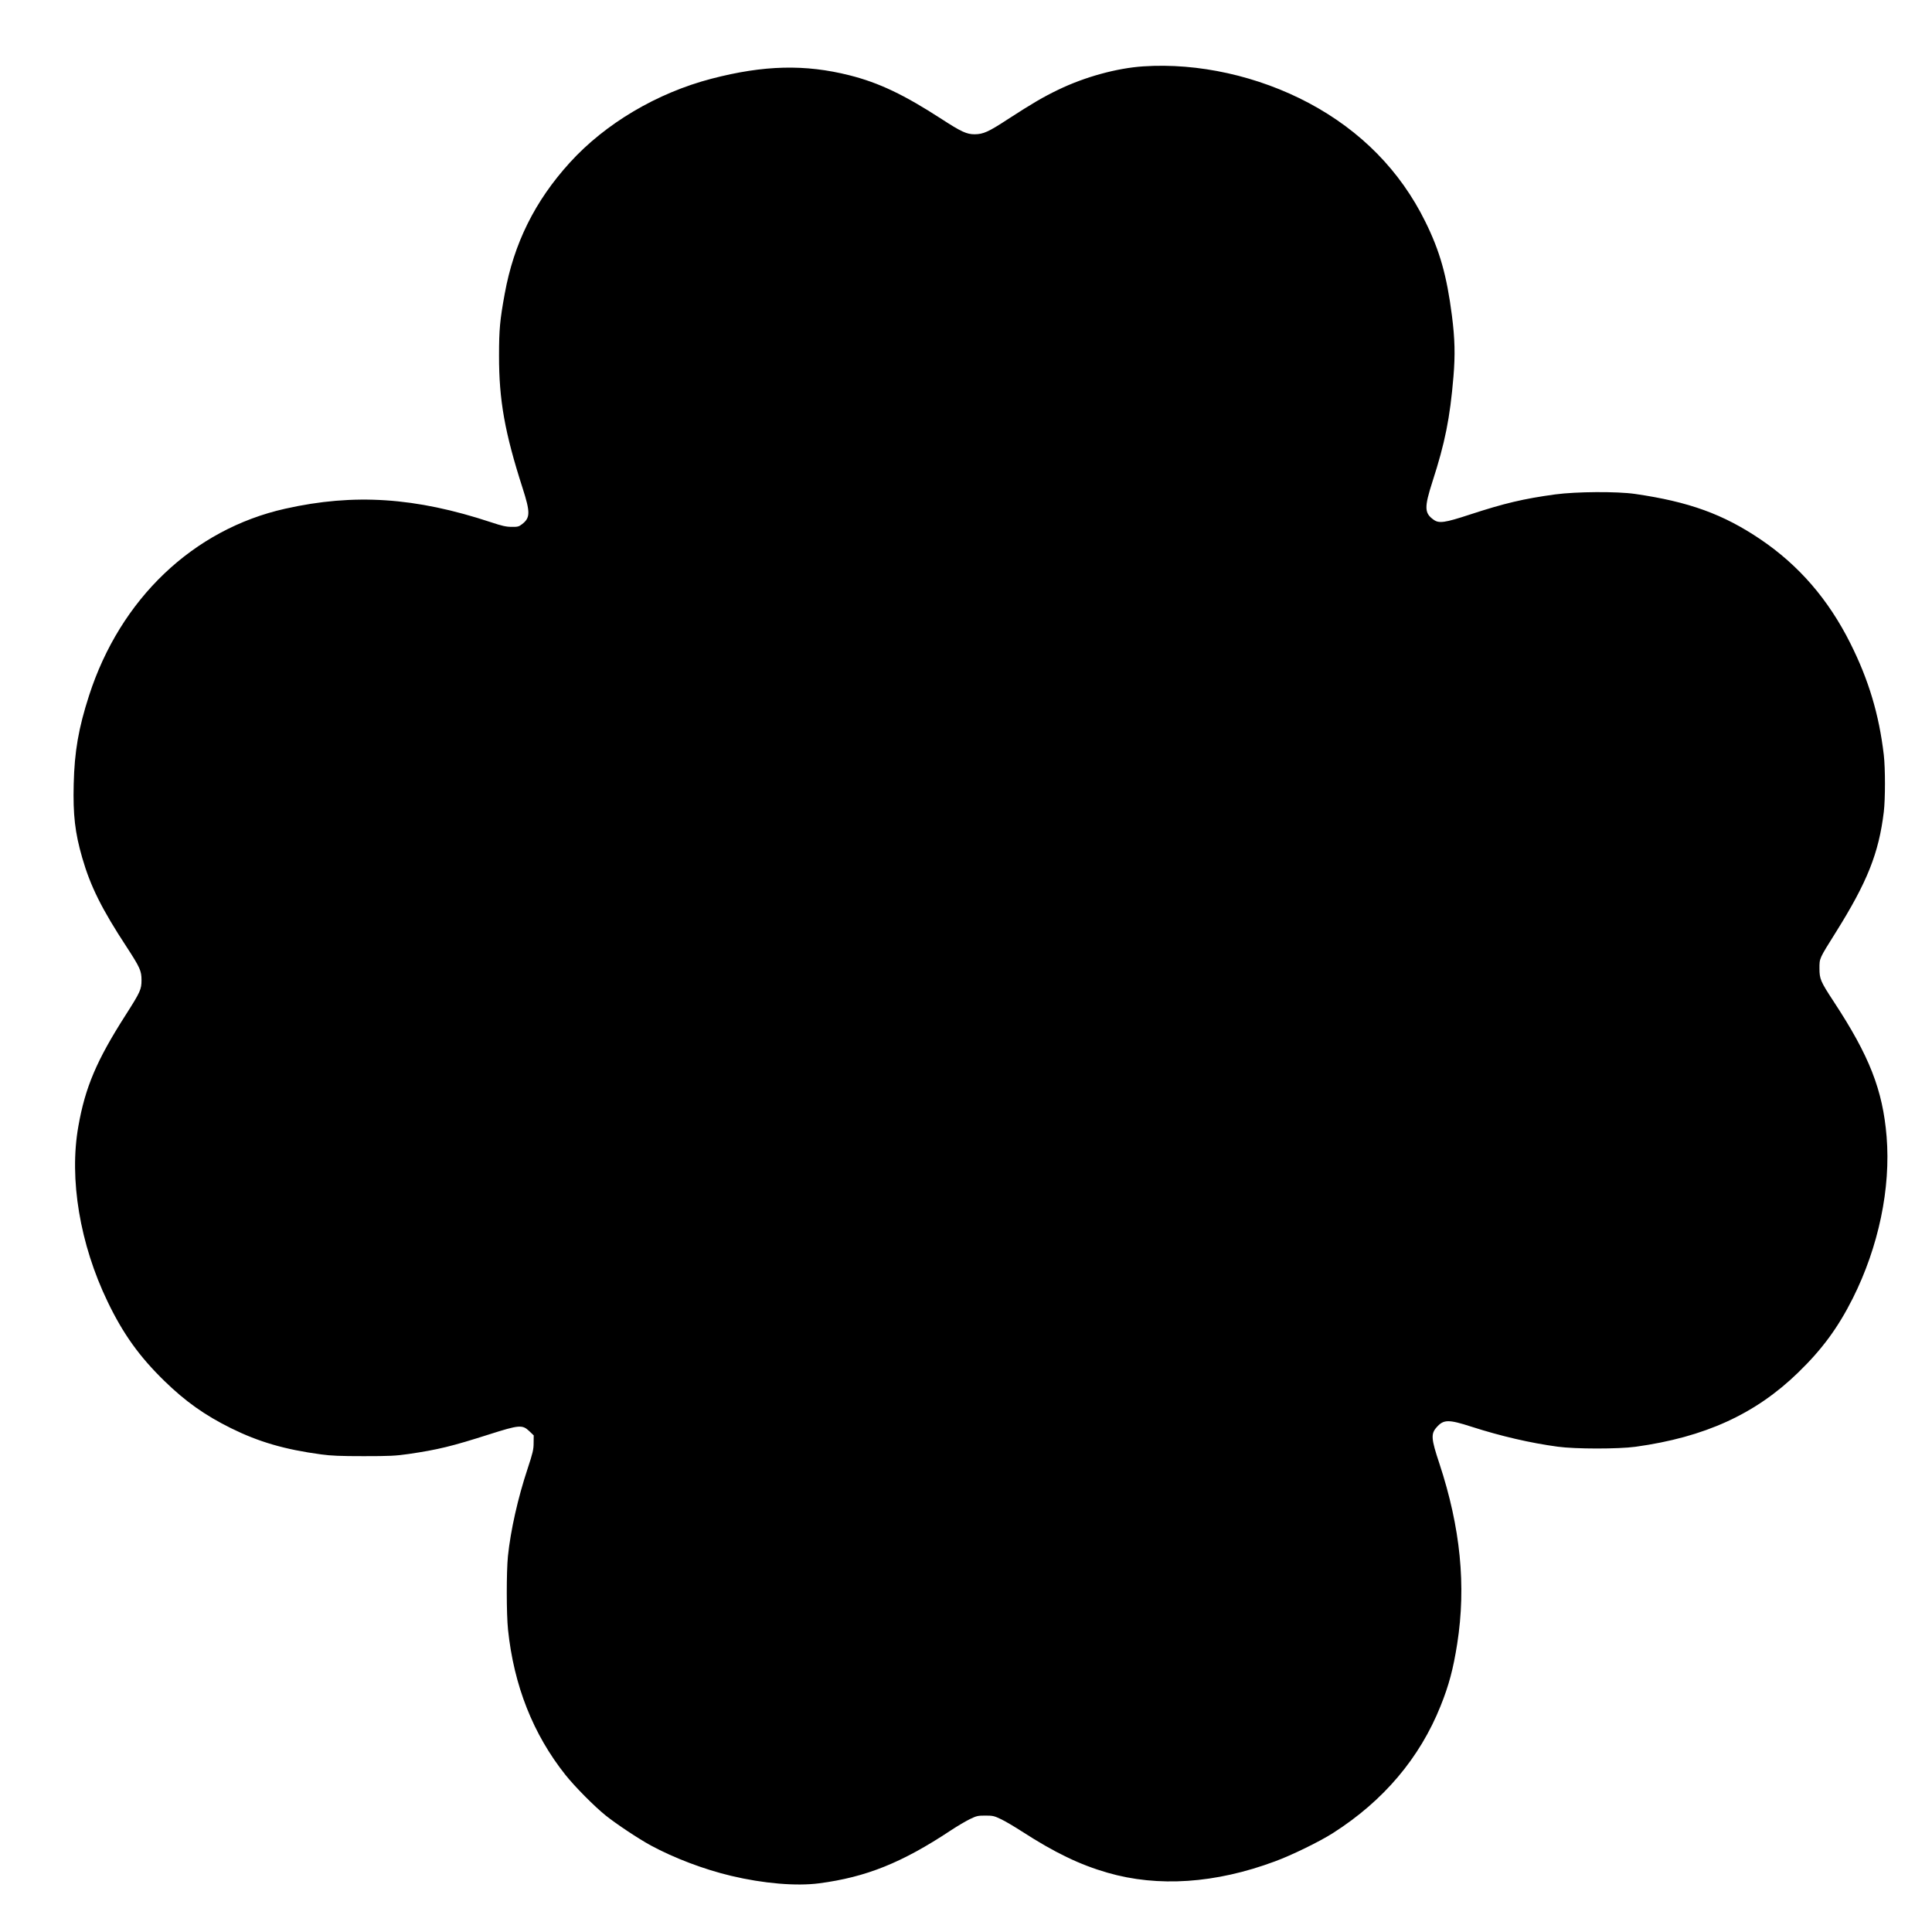 <?xml version="1.0" standalone="no"?>
<!DOCTYPE svg PUBLIC "-//W3C//DTD SVG 20010904//EN"
 "http://www.w3.org/TR/2001/REC-SVG-20010904/DTD/svg10.dtd">
<svg version="1.0" xmlns="http://www.w3.org/2000/svg"
 width="2000pt" height="2000pt" viewBox="0 0 2000 2000"
 preserveAspectRatio="xMidYMid meet">
<g transform="translate(0,2000) scale(0.1,-0.1)"
fill="#000000" stroke="none">
<path d="M11835 19313 c-273 -18 -605 -109 -880 -242 -156 -75 -270 -142 -520
-304 -202 -132 -255 -156 -345 -157 -83 0 -138 25 -343 158 -389 252 -647 375
-951 452 -462 117 -890 106 -1431 -35 -564 -147 -1099 -464 -1466 -868 -362
-398 -579 -836 -674 -1357 -50 -273 -59 -372 -59 -640 -1 -461 59 -798 244
-1373 81 -252 80 -308 -7 -374 -32 -25 -45 -28 -107 -27 -56 0 -100 10 -211
47 -783 259 -1419 301 -2132 141 -953 -213 -1708 -933 -2031 -1934 -109 -337
-151 -579 -159 -916 -8 -320 13 -503 88 -763 85 -295 202 -531 462 -927 135
-208 152 -244 152 -339 0 -97 -11 -122 -166 -365 -298 -466 -417 -745 -488
-1150 -97 -544 16 -1220 303 -1815 161 -335 329 -568 587 -820 219 -213 417
-354 689 -489 287 -142 556 -221 935 -272 101 -14 199 -18 440 -18 269 0 330
3 463 22 307 45 449 80 835 203 311 99 344 102 415 35 l47 -45 -1 -78 c0 -68
-8 -102 -62 -266 -101 -304 -176 -638 -204 -907 -16 -161 -16 -599 1 -760 60
-577 259 -1082 594 -1503 97 -122 300 -327 417 -421 113 -90 340 -241 467
-310 240 -130 553 -249 833 -315 332 -79 672 -108 910 -77 486 64 856 212
1363 548 65 43 153 95 196 116 70 34 83 37 161 37 77 0 92 -3 162 -37 43 -20
139 -77 215 -126 344 -222 600 -345 887 -428 525 -152 1118 -112 1734 117 172
63 465 206 602 294 522 333 897 776 1113 1315 86 214 131 383 172 644 94 600
34 1204 -185 1867 -85 255 -89 306 -28 374 72 82 122 83 363 5 302 -97 608
-168 890 -206 181 -25 628 -25 805 -1 717 99 1241 338 1683 767 250 242 414
466 567 770 267 533 394 1139 350 1675 -40 482 -178 835 -549 1399 -135 206
-146 232 -146 341 0 107 -4 97 170 375 325 519 444 817 496 1245 16 133 16
453 0 590 -49 419 -157 778 -346 1155 -227 454 -533 808 -931 1077 -385 260
-739 389 -1299 470 -188 27 -608 24 -825 -5 -329 -45 -524 -91 -885 -209 -259
-85 -318 -93 -373 -54 -98 69 -99 128 -13 396 129 399 181 655 217 1085 19
226 15 393 -16 635 -53 412 -125 667 -275 970 -259 526 -667 941 -1205 1228
-526 280 -1147 418 -1715 380z"/>
</g>
</svg>
